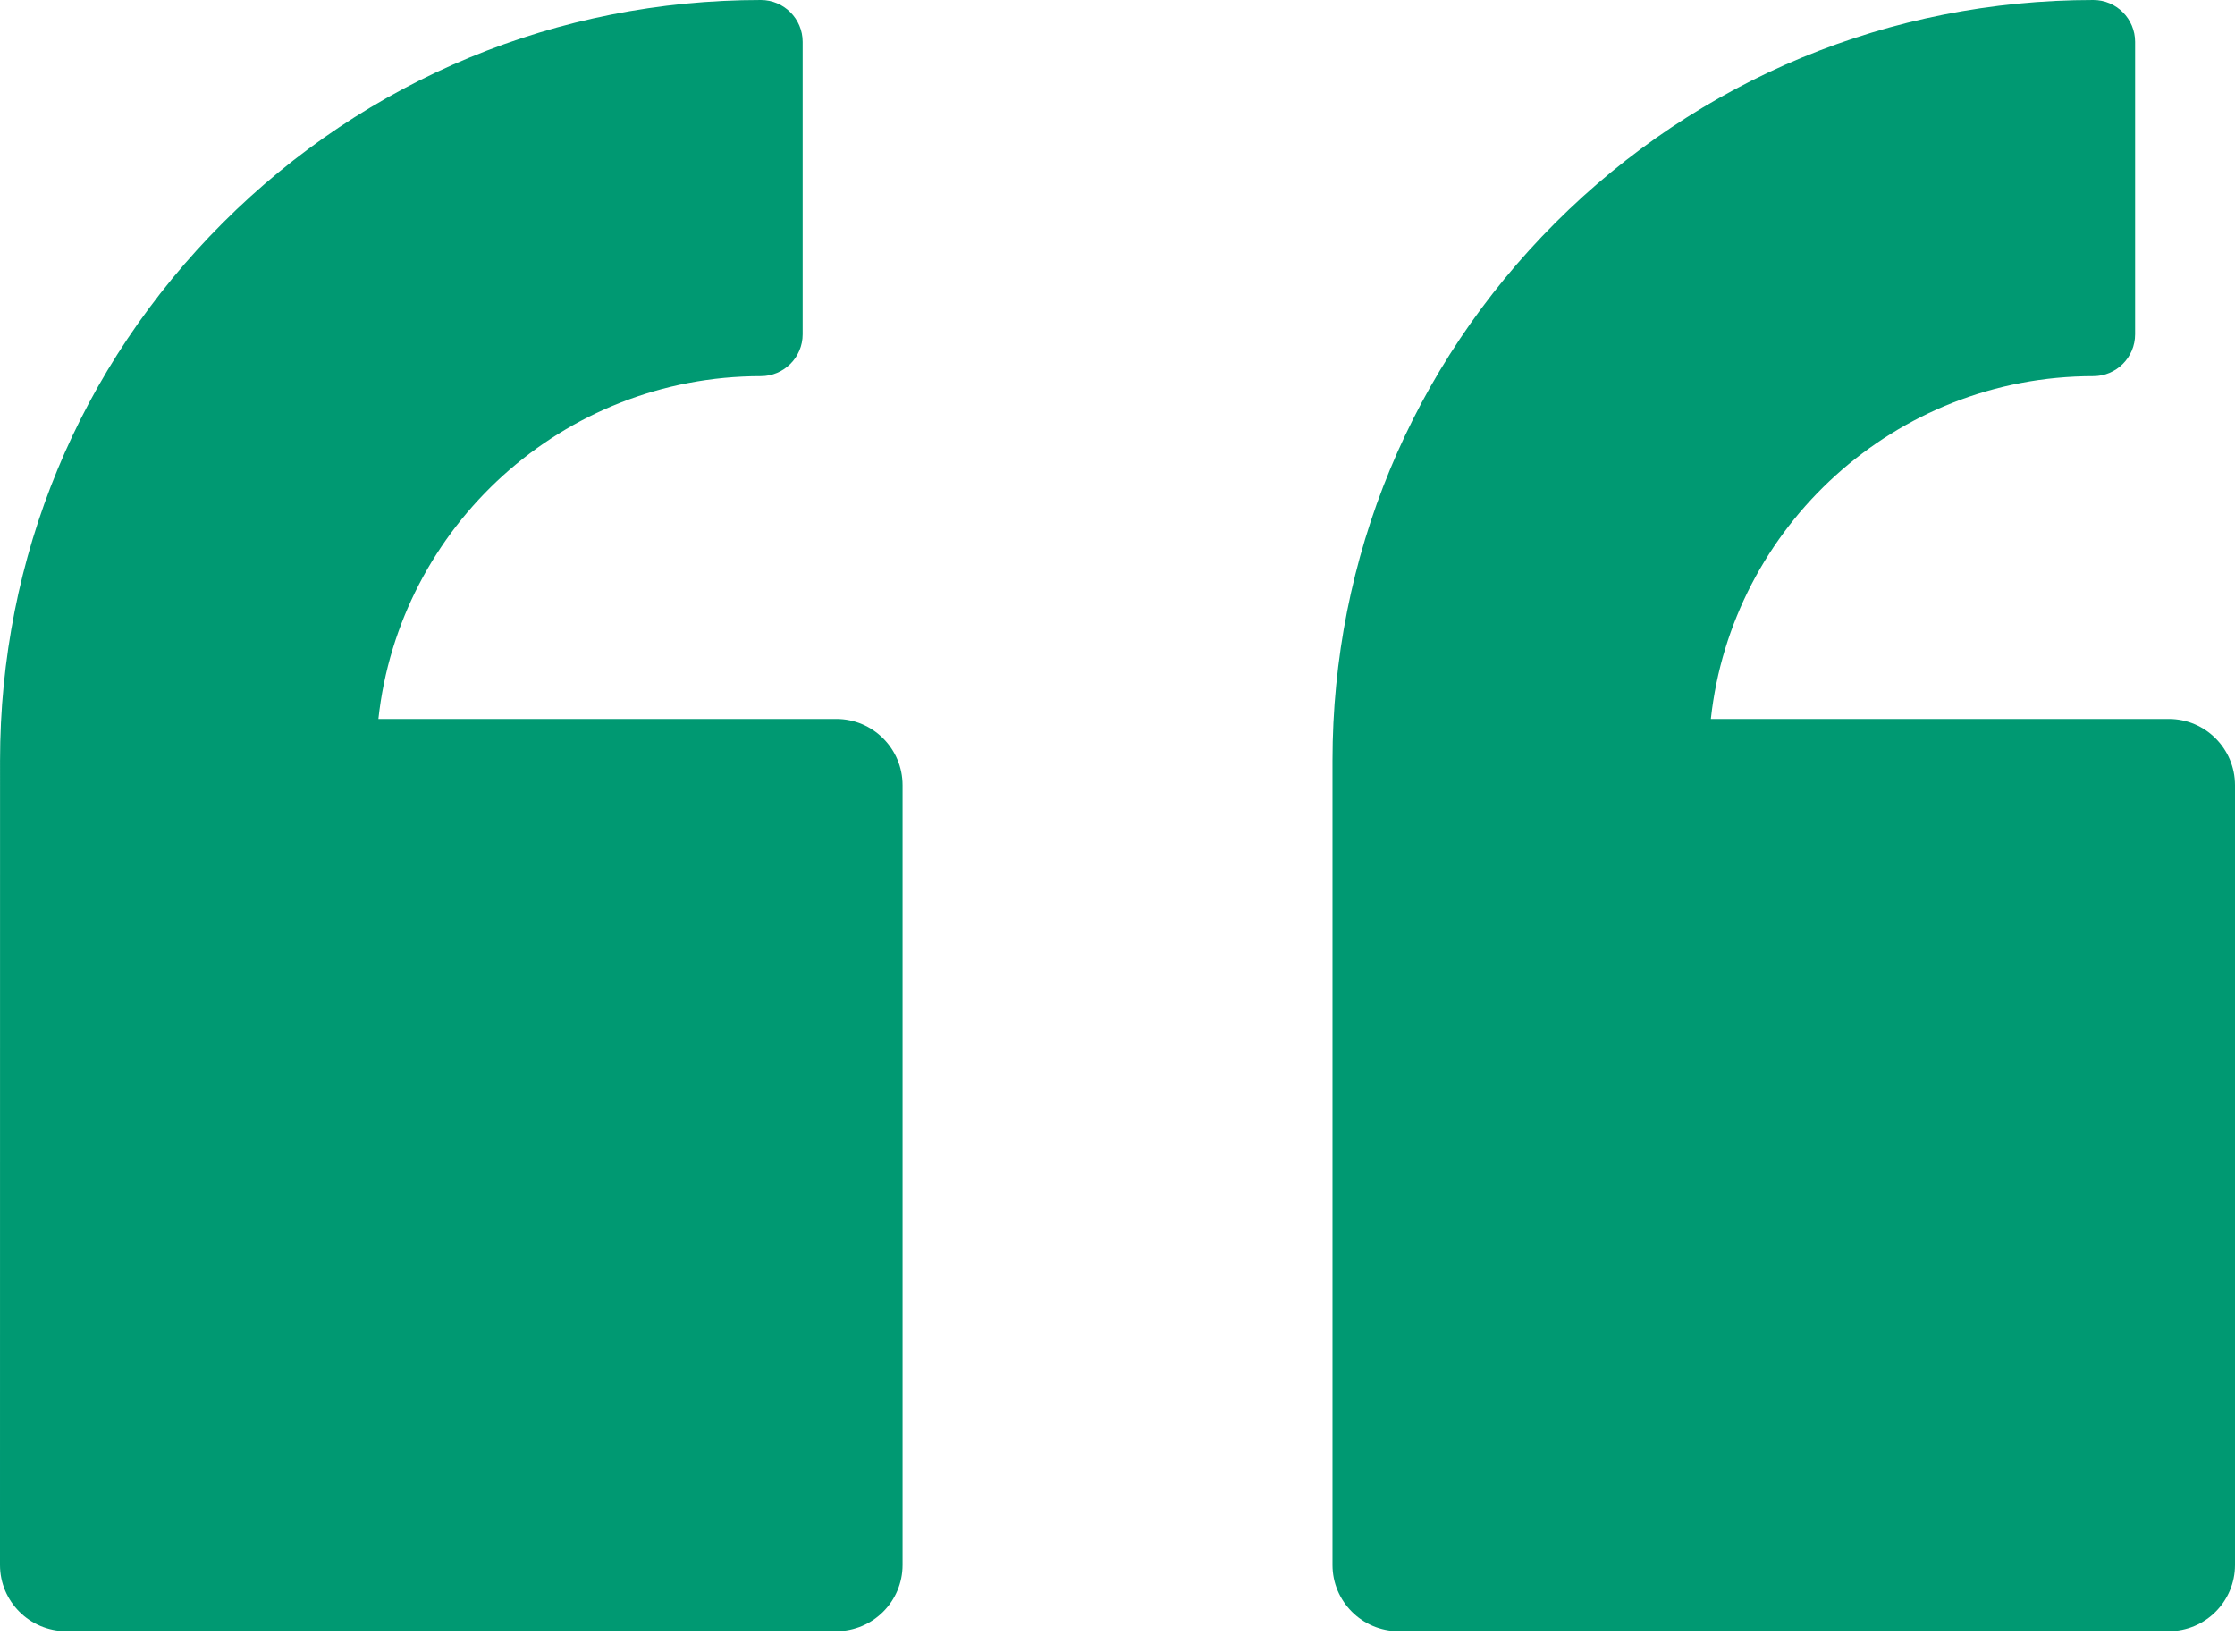 <svg width="46" height="34" viewBox="0 0 46 34" fill="none" xmlns="http://www.w3.org/2000/svg">
<path d="M28.787 33.574H44.638C45.389 33.574 46 32.963 46 32.212V16.161C46 15.41 45.389 14.798 44.638 14.798H35.212C35.643 10.836 39.009 7.742 43.083 7.742C43.559 7.742 43.944 7.356 43.944 6.881V0.861C43.944 0.386 43.559 0 43.083 0C38.901 0 34.969 1.629 32.011 4.586C29.054 7.544 27.425 11.476 27.425 15.658L27.425 32.212C27.425 32.963 28.036 33.574 28.787 33.574L28.787 33.574Z" fill="#009972"/>
<path d="M1.362 33.574H17.213C17.965 33.574 18.576 32.963 18.576 32.212V16.161C18.576 15.41 17.965 14.798 17.213 14.798H7.788C8.218 10.836 11.584 7.742 15.659 7.742C16.134 7.742 16.52 7.356 16.52 6.881V0.861C16.52 0.386 16.134 0 15.659 0C11.476 0 7.544 1.629 4.587 4.586C1.629 7.544 0.001 11.476 0.001 15.658L-1.90735e-06 32.212C-1.90735e-06 32.963 0.611 33.574 1.363 33.574L1.362 33.574Z" fill="#009972"/>
</svg>
